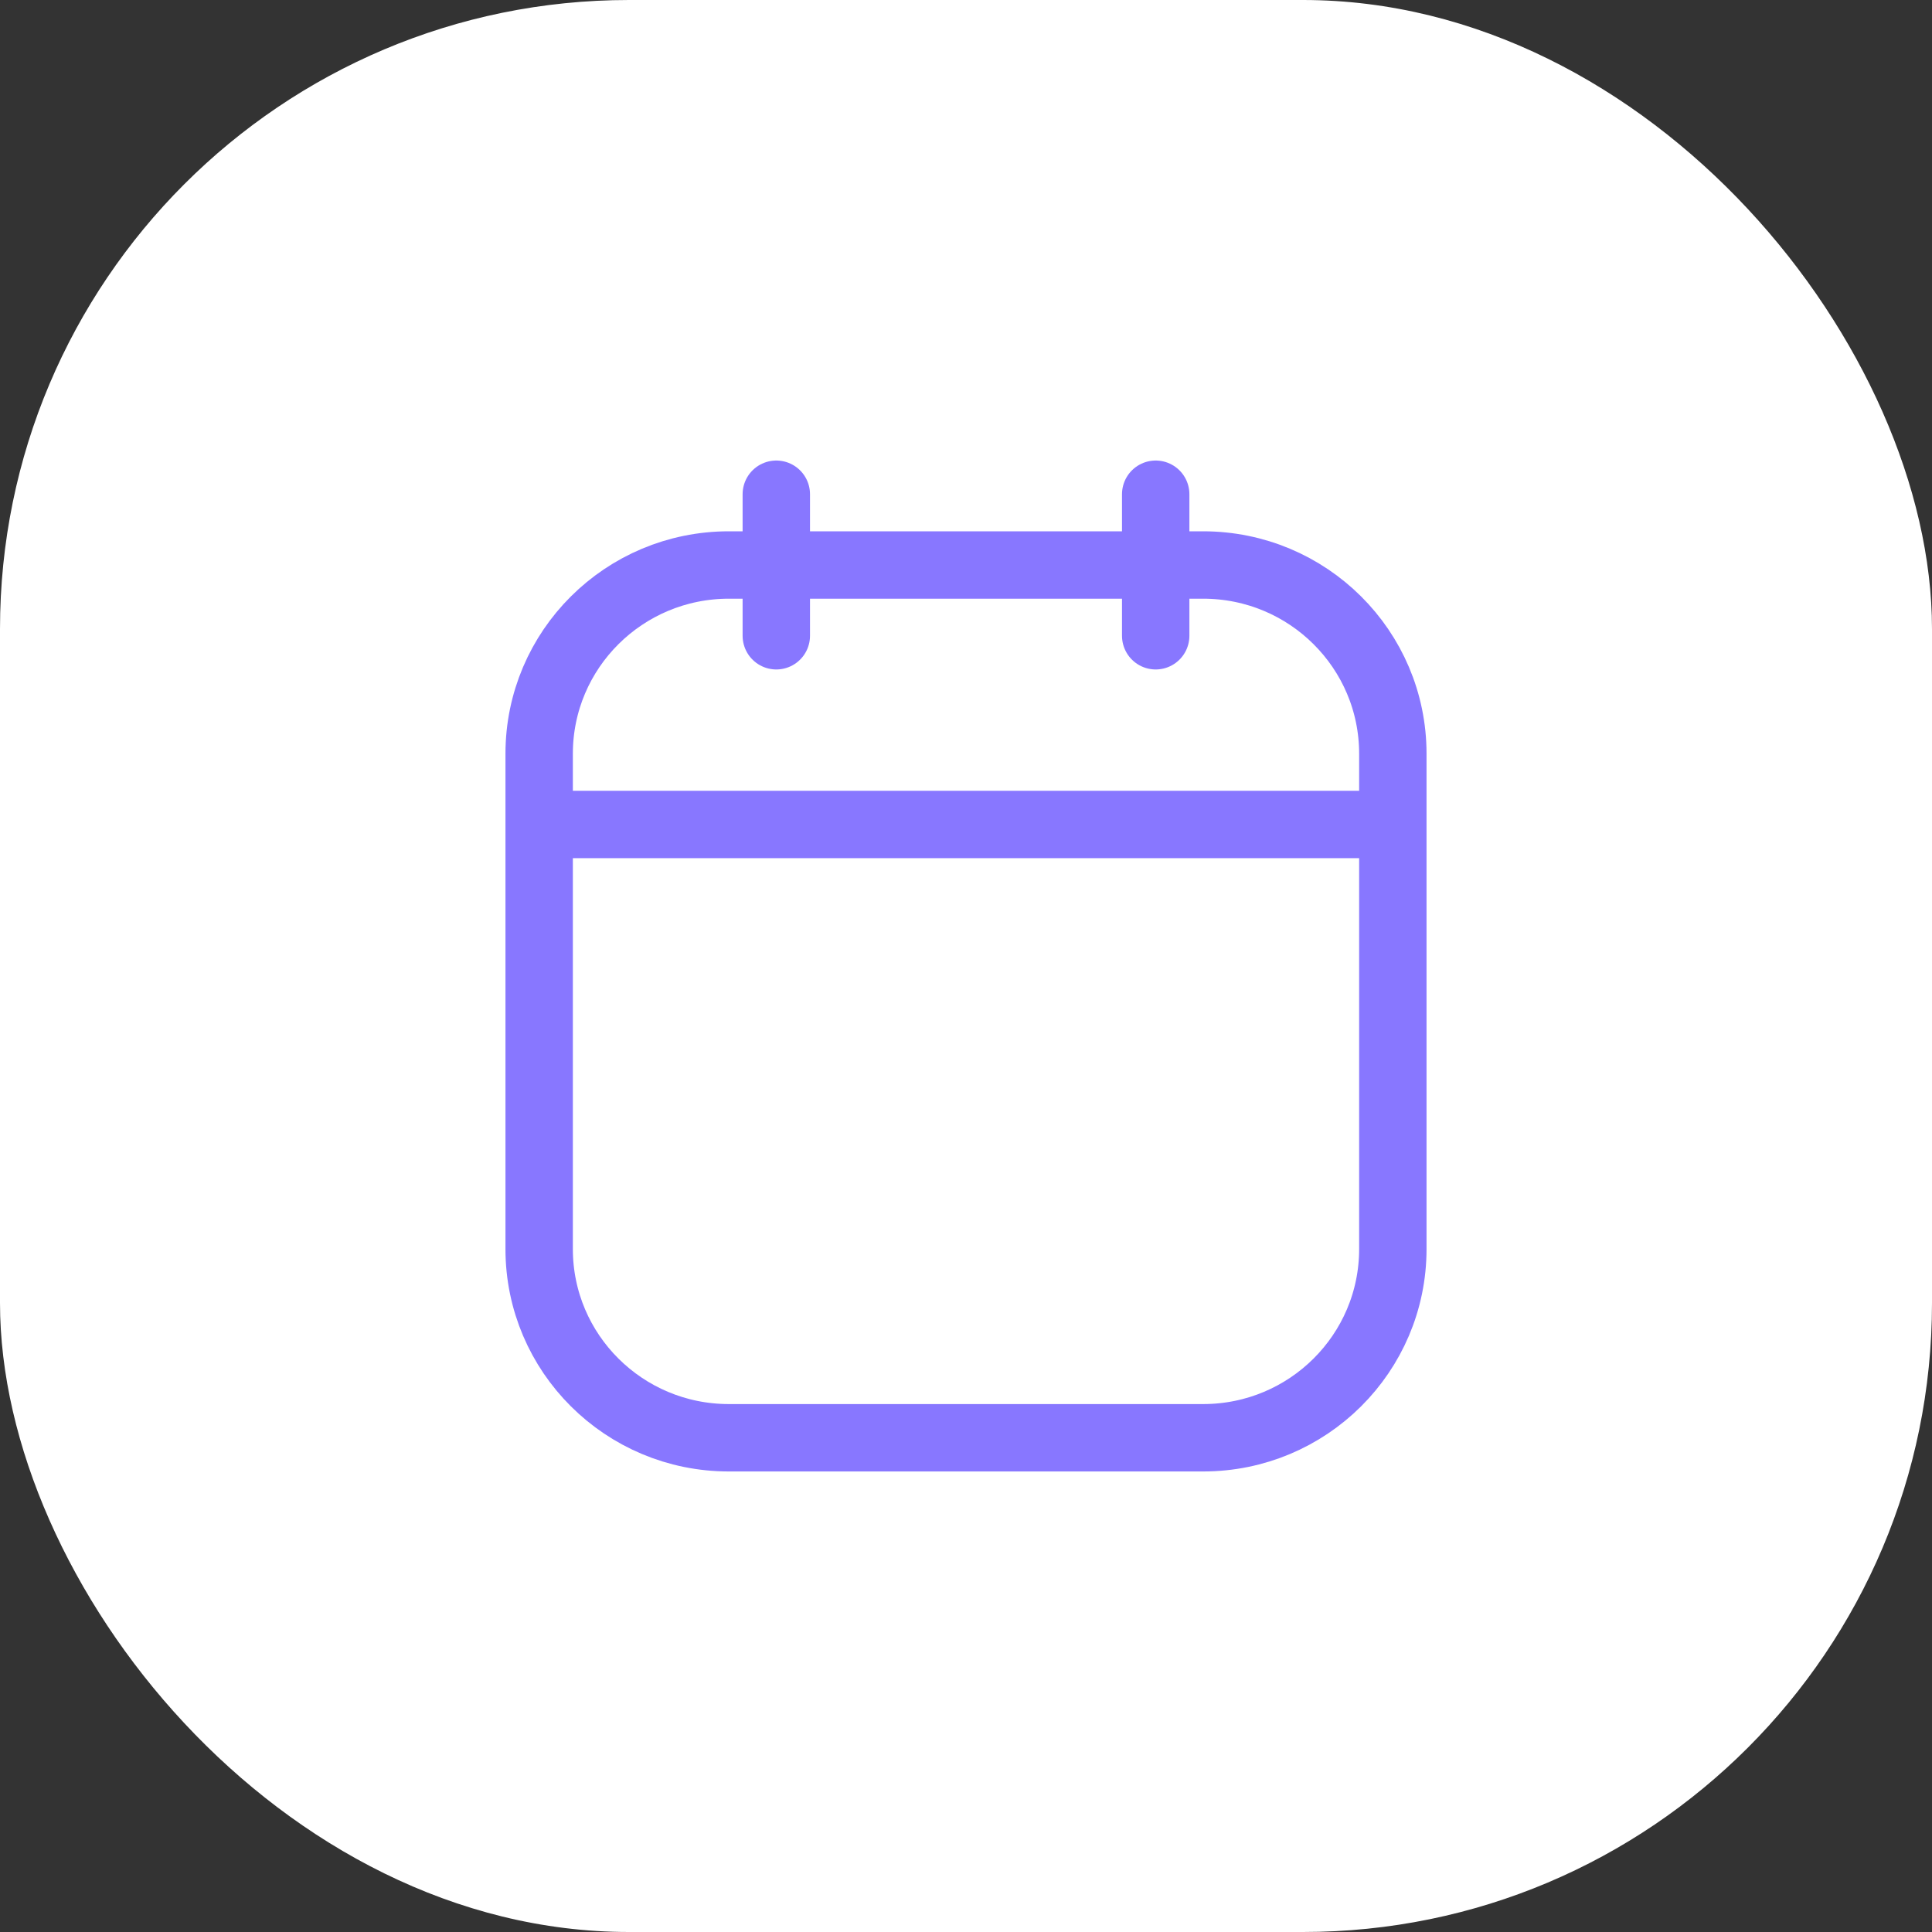 <?xml version="1.0" encoding="UTF-8"?> <svg xmlns="http://www.w3.org/2000/svg" width="43" height="43" viewBox="0 0 43 43" fill="none"><rect x="0" y="0" width="43" height="43" fill="#333333" stroke="none"/><rect width="43" height="43" rx="14" fill="white"></rect><path d="M12 18.35V27.8C12 30.12 13.89 32 16.222 32H26.778C29.11 32 31 30.12 31 27.8V18.35M12 18.35V16.775C12 14.455 13.89 12.575 16.222 12.575H26.778C29.11 12.575 31 14.455 31 16.775V18.35M12 18.35H31M25.722 11V14.15M17.278 11V14.15" stroke="#8877FF" stroke-width="1.5" stroke-linecap="round"></path></svg> 